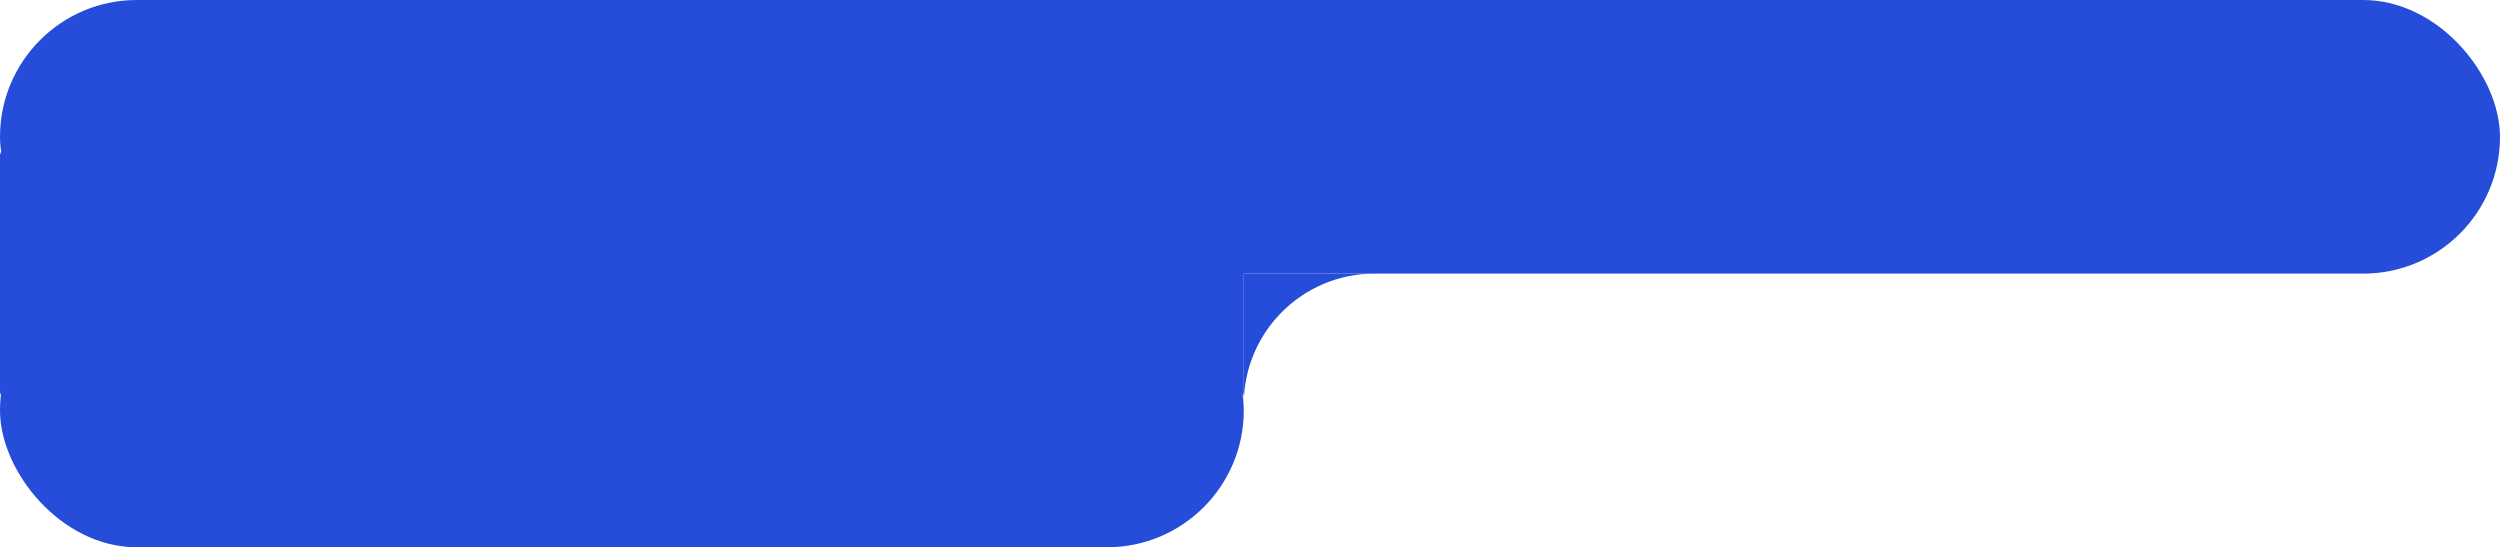<?xml version="1.0" encoding="UTF-8"?> <svg xmlns="http://www.w3.org/2000/svg" width="402" height="88" viewBox="0 0 402 88" fill="none"><rect width="402" height="44" rx="22" fill="#254DDA"></rect><rect y="44" width="200" height="44" rx="22" fill="#254DDA"></rect><rect y="24" width="200" height="40" rx="1" fill="#254DDA"></rect><path fill-rule="evenodd" clip-rule="evenodd" d="M221 44H200V65C200 53.402 209.402 44 221 44Z" fill="#254DDA"></path></svg> 
